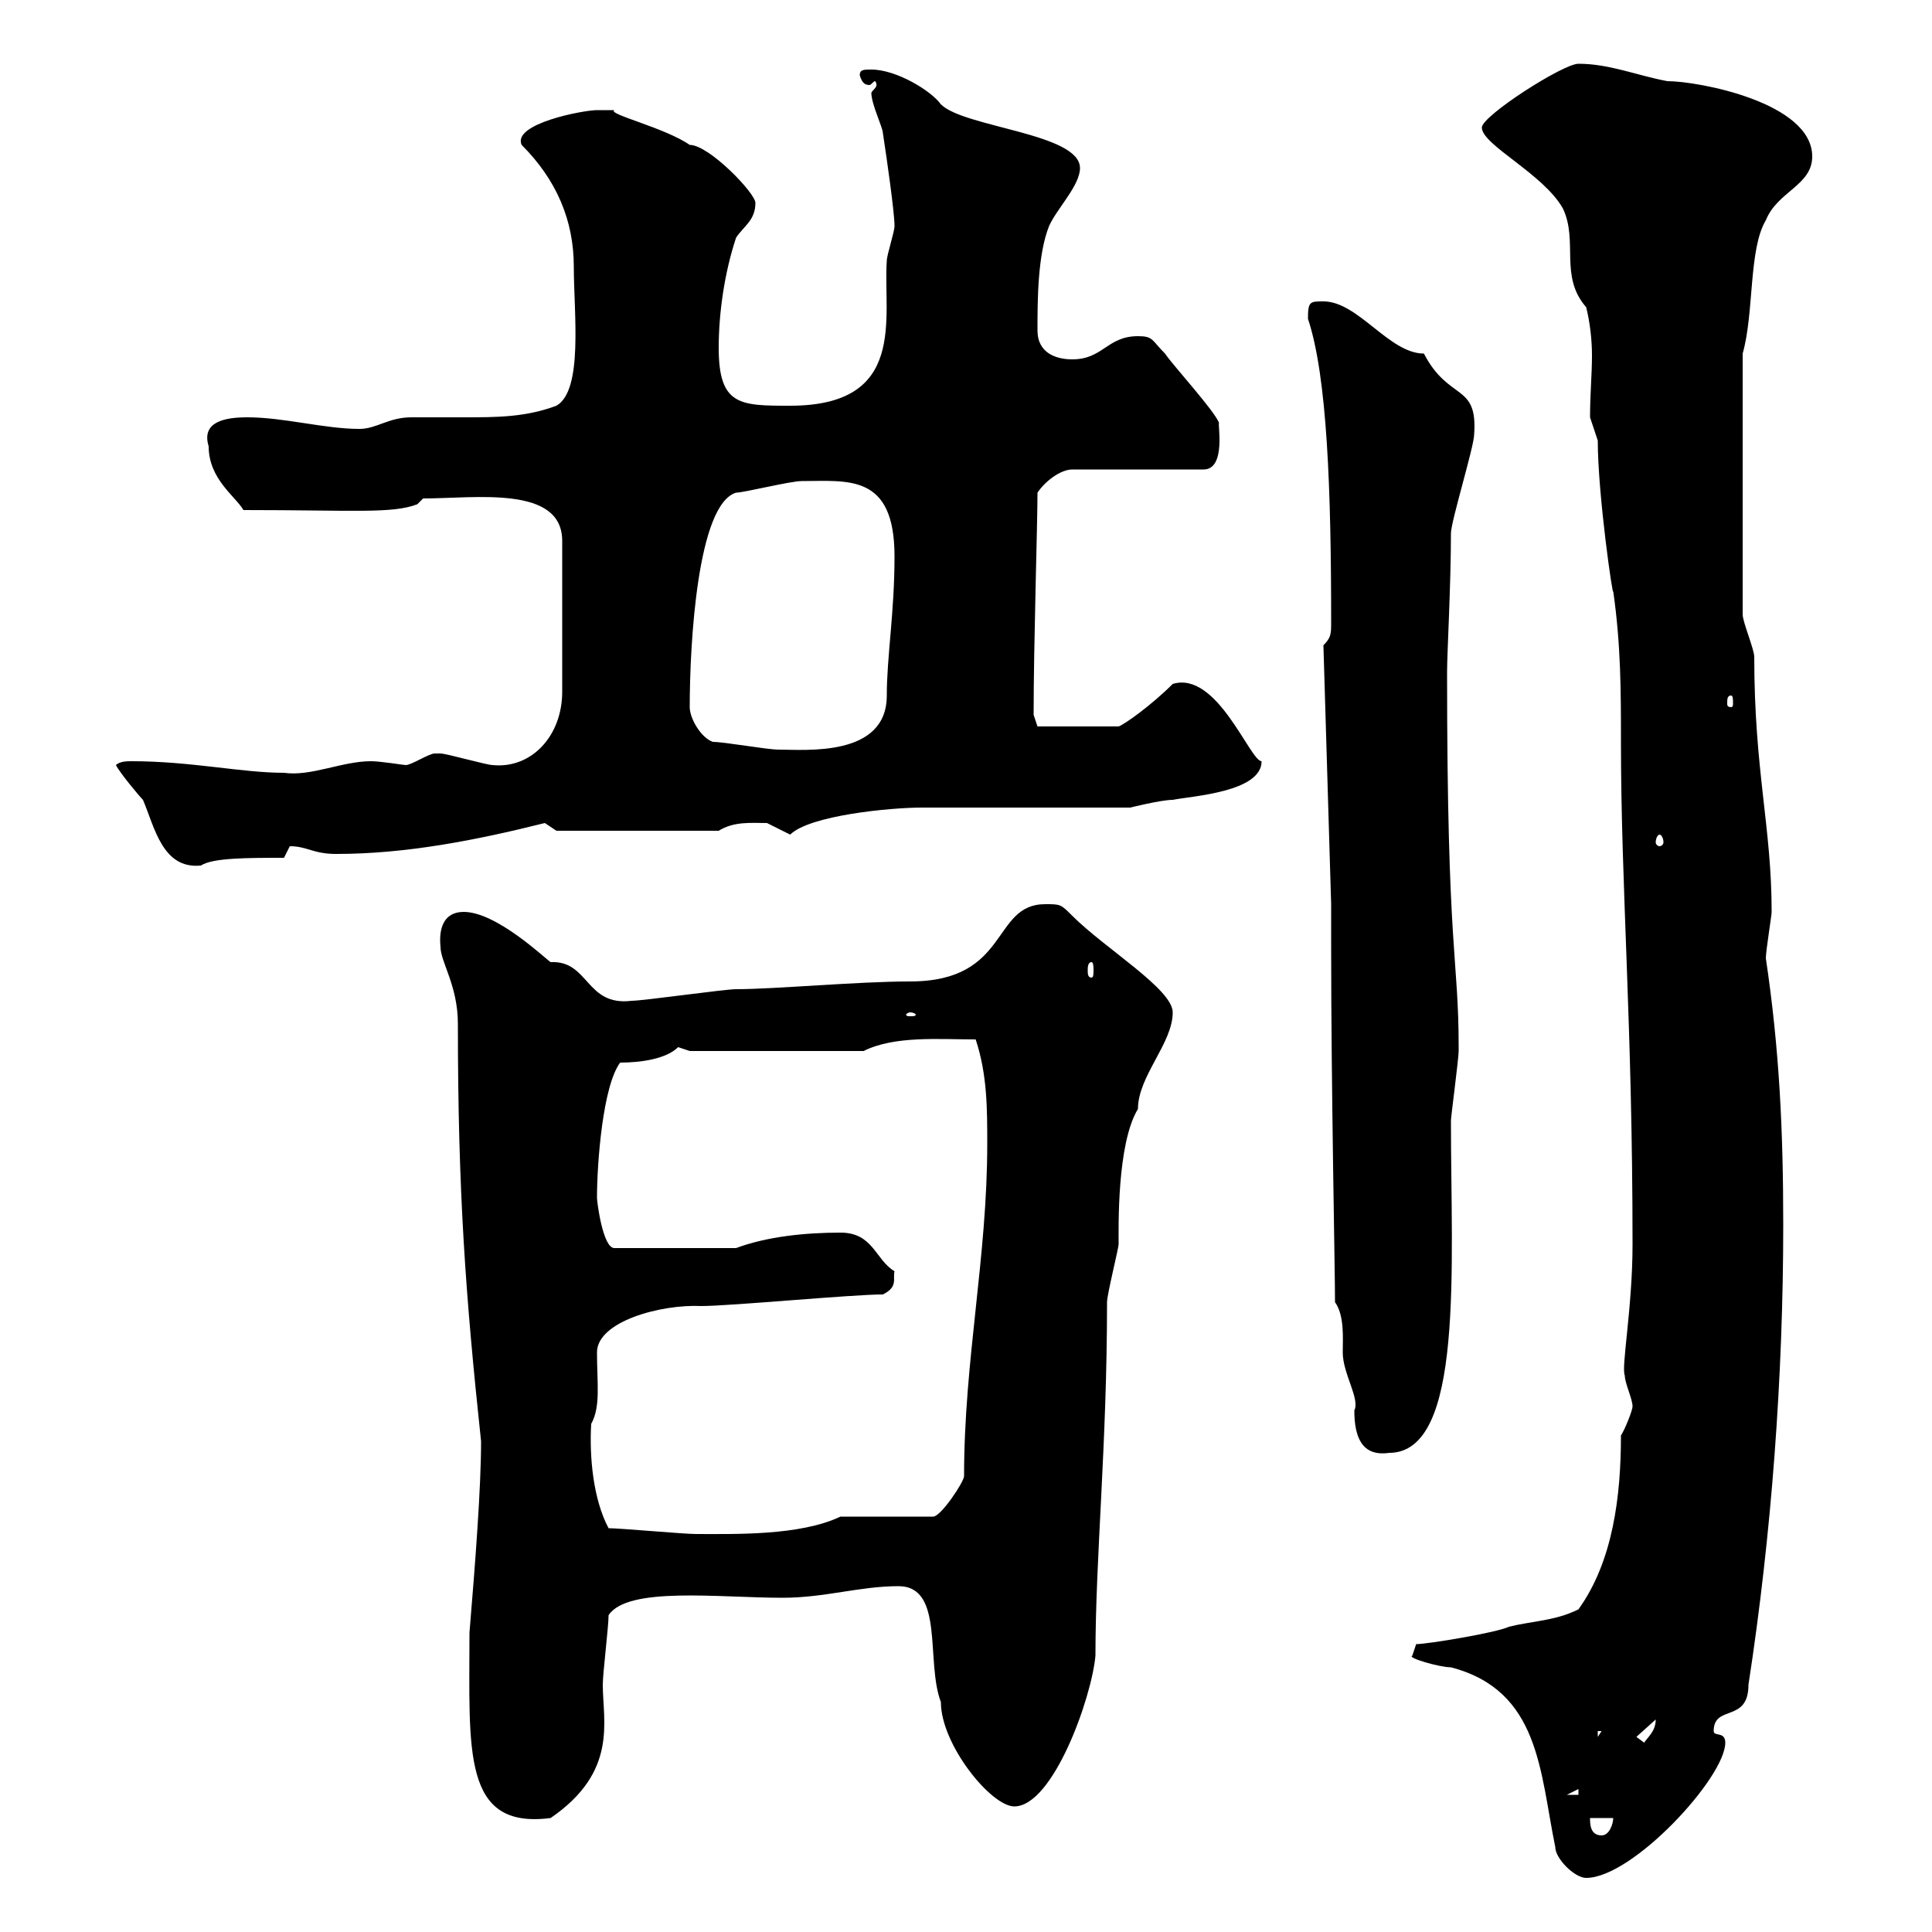 <svg xmlns="http://www.w3.org/2000/svg" xmlns:xlink="http://www.w3.org/1999/xlink" width="300" height="300"><path d="M219.30 257.10C218.40 257.40 223.50 258.90 225.30 258.90C239.10 262.50 239.10 275.10 241.50 286.80C241.50 288.60 244.50 291.60 246.30 291.60C253.50 291.60 267.90 276 267.90 270.60C267.90 268.80 266.10 269.70 266.10 268.80C266.10 264.60 271.50 267.60 271.50 261.60C275.10 238.20 276.90 213.60 276.90 190.20C276.90 175.50 276.30 162.90 274.20 148.80C274.20 147.60 275.10 142.20 275.10 141.60C275.10 128.40 272.40 119.70 272.40 102C272.40 100.80 270.60 96.60 270.60 95.40L270.60 54.90C272.40 48.60 271.50 38.70 274.20 34.20C276 29.70 281.40 28.80 281.40 24.30C281.40 15.90 263.70 12.60 258.90 12.60C254.10 11.70 249.90 9.90 245.10 9.90C242.70 9.90 230.10 18 230.10 19.80C230.10 22.50 239.70 27 242.70 32.40C245.10 37.50 242.10 42.90 246.30 47.70C246.90 50.10 247.20 52.80 247.20 55.20C247.20 58.20 246.90 61.20 246.90 64.80C246.90 64.80 248.10 68.40 248.10 68.40C248.10 76.80 250.50 93.30 250.50 91.80C251.70 100.20 251.70 107.40 251.70 115.20C251.70 137.70 253.50 159 253.50 193.20C253.50 203.10 251.70 212.40 252.30 213.60C252.30 214.80 253.50 217.20 253.50 218.40C253.50 219 252.30 222 251.70 222.90C251.70 232.20 250.50 242.40 245.10 249.90C241.50 251.70 237.90 251.70 234.30 252.60C232.50 253.50 221.70 255.30 219.90 255.30C219.90 255.30 219.30 257.10 219.30 257.10ZM246.90 282.30L250.50 282.30C250.50 283.20 249.90 285 248.70 285C246.90 285 246.90 283.20 246.90 282.30ZM72.90 253.50C72.90 271.80 71.70 284.10 85.50 282.30C96 275.10 93.60 267.30 93.60 261.60C93.60 259.80 94.50 252.60 94.50 250.80C97.50 246.30 111.60 248.10 121.50 248.10C128.10 248.10 133.50 246.30 139.50 246.30C146.70 246.30 143.70 258 146.10 264.30C146.10 270.90 153.90 280.50 157.50 280.50C163.50 280.50 169.50 263.70 170.10 257.10C170.10 241.80 171.90 224.40 171.90 202.20C171.90 201 173.70 193.80 173.70 193.20C173.70 190.80 173.40 177.60 176.70 172.20C176.70 167.10 182.10 162 182.10 157.20C182.10 153.60 171.60 147.30 166.50 142.20C164.70 140.40 164.70 140.40 162.30 140.40C153.90 140.40 156.90 152.40 141.30 152.40C133.20 152.40 120.30 153.60 114.30 153.60C112.50 153.60 99.90 155.40 98.10 155.40C90.90 156.30 91.50 149.10 85.50 149.40C84.60 148.80 77.10 141.60 72 141.60C69 141.60 68.10 144 68.40 147C68.40 149.40 71.10 153 71.10 159C71.10 185.10 72.30 201.30 74.70 223.80C74.70 231 73.80 242.70 72.90 253.50ZM245.10 277.80L245.10 278.70L243.30 278.70ZM254.10 269.70L257.10 267C257.10 268.80 255.90 269.70 255.30 270.60ZM248.10 268.80L248.70 268.80L248.10 269.70ZM94.50 237.30C92.10 232.80 91.50 226.20 91.80 221.10C93.30 218.40 92.70 214.80 92.70 210C92.70 205.20 102.60 202.50 108.90 202.80C113.40 202.80 132.30 201 137.10 201C139.50 199.80 138.60 198.60 138.90 197.40C135.90 195.60 135.60 191.40 130.50 191.40C125.10 191.40 119.10 192 114.30 193.80L95.40 193.80C93.60 193.80 92.70 186.60 92.70 186C92.70 180.60 93.60 168.60 96.30 165C99.60 165 103.50 164.40 105.30 162.60C105.30 162.60 107.10 163.20 107.10 163.20L134.10 163.20C138.90 160.80 145.80 161.40 151.50 161.40C153.30 166.80 153.30 172.20 153.30 177.60C153.30 195.30 149.70 211.20 149.70 229.20C149.70 230.10 146.10 235.50 144.90 235.50L130.50 235.50C124.20 238.50 114 238.20 108 238.20C106.20 238.20 96.30 237.30 94.50 237.30ZM206.70 140.40L206.70 147C206.70 168.90 207.30 197.10 207.30 202.20C208.80 204.30 208.50 207.90 208.50 210C208.50 213.30 211.20 217.20 210.30 219C210.30 223.20 211.50 226.20 215.70 225.60C227.40 225.60 225.30 196.80 225.30 174C225.30 173.40 226.50 164.40 226.50 163.20C226.50 163.20 226.50 163.20 226.50 162.60C226.50 148.50 224.70 148.20 224.70 104.40C224.70 101.40 225.30 90.90 225.30 82.80C225.30 81 228.90 69.30 228.90 67.50C229.50 59.40 225 62.40 221.10 54.90C215.70 54.90 210.90 46.80 205.50 46.80C203.40 46.80 203.10 46.80 203.10 49.50C206.10 58.50 206.70 76.20 206.70 96.60C206.70 98.40 206.70 99 205.50 100.20ZM141.30 157.20C141.90 157.20 142.20 157.50 142.20 157.50C142.20 157.80 141.90 157.80 141.30 157.80C141 157.80 140.70 157.80 140.70 157.50C140.70 157.50 141 157.20 141.30 157.20ZM169.50 149.40C169.80 149.40 169.80 150.30 169.80 150.60C169.80 151.20 169.80 151.80 169.50 151.80C168.90 151.80 168.90 151.20 168.90 150.60C168.90 150.30 168.90 149.40 169.50 149.40ZM18 118.80C18.60 120 21.60 123.60 22.20 124.20C24 128.40 25.20 135 31.20 134.40C33 133.20 38.40 133.20 44.10 133.20C44.10 133.20 45 131.40 45 131.40C47.70 131.40 48.60 132.60 52.20 132.60C63 132.60 73.80 130.50 84.60 127.80C84.60 127.80 86.40 129 86.40 129L111.60 129C114 127.50 116.70 127.80 119.10 127.80C119.10 127.80 122.70 129.60 122.70 129.60C125.70 126.60 138.30 125.40 143.10 125.40L175.50 125.40C175.50 125.40 180.30 124.20 182.10 124.20C185.10 123.60 195.90 123 195.90 118.20C194.10 118.20 189 104.10 182.10 106.20C178.80 109.50 174.60 112.50 173.70 112.80L161.10 112.80L160.50 111C160.50 99.90 161.10 81.60 161.10 76.50C162.30 74.70 164.70 72.90 166.50 72.90L186.90 72.90C190.50 72.90 189 65.40 189.30 65.70C188.70 63.90 182.10 56.70 180.90 54.90C178.80 52.80 179.10 52.20 176.70 52.20C171.90 52.20 171.30 55.80 166.50 55.80C164.10 55.80 161.10 54.90 161.10 51.30C161.10 46.80 161.10 39.60 162.90 35.10C164.10 32.40 167.70 28.80 167.70 26.10C167.70 20.70 149.70 19.80 146.10 16.20C144.60 14.10 139.20 10.80 135.30 10.80C134.10 10.80 133.50 10.80 133.50 11.70C133.80 12.60 134.10 13.20 135 13.20C135.30 13.20 135.60 12.60 135.90 12.60C136.50 13.50 135.60 13.80 135.30 14.40C135.30 16.20 137.10 19.80 137.10 20.70C137.70 24.60 138.90 33 138.90 35.10C138.90 36 137.70 39.60 137.70 40.50C137.10 49.20 141 63 122.70 63C114.90 63 111.60 63 111.60 54C111.60 48.60 112.50 42.30 114.30 36.90C115.50 35.10 117.30 34.20 117.30 31.50C117.30 30 110.10 22.50 107.10 22.50C103.20 19.80 94.20 17.70 95.40 17.10C95.40 17.10 93.60 17.10 92.70 17.10C90.60 17.10 79.50 19.20 81 22.50C86.40 27.90 89.10 34.20 89.10 41.40C89.10 48.60 90.60 60.60 86.40 63C81.60 64.80 77.10 64.80 72 64.80C69.30 64.80 66.60 64.80 63.90 64.80C60.30 64.80 58.50 66.60 55.80 66.60C50.40 66.60 44.10 64.80 38.40 64.80C35.10 64.80 31.20 65.40 32.40 69.30C32.40 74.40 36.60 77.10 37.80 79.20C54.90 79.20 60.90 79.80 64.80 78.30L65.70 77.40C73.80 77.40 87.30 75.30 87.30 84L87.30 107.40C87.30 114.30 82.50 119.40 76.50 118.80C75.60 118.80 69.30 117 68.40 117C68.40 117 68.40 117 67.50 117C66.60 117 63.90 118.80 63 118.80C62.70 118.80 59.10 118.20 57.60 118.20C53.10 118.20 48.30 120.60 44.10 120C37.50 120 29.70 118.20 20.40 118.20C19.80 118.20 18.60 118.20 18 118.80ZM257.70 129.60C258 129.60 258.30 130.20 258.30 130.80C258.30 131.10 258 131.40 257.70 131.40C257.40 131.40 257.10 131.10 257.10 130.80C257.10 130.20 257.40 129.60 257.70 129.60ZM110.70 115.20C108.90 114.60 107.10 111.60 107.10 109.80C107.10 99.90 108.30 78.30 114.30 76.50C115.50 76.50 122.70 74.70 124.50 74.70C131.70 74.70 138.90 73.50 138.90 86.40C138.90 95.10 137.70 102 137.70 108C137.70 117.60 125.10 116.40 120.90 116.40C119.10 116.40 112.50 115.20 110.70 115.20ZM268.80 108C269.10 108 269.10 108.60 269.10 109.20C269.10 109.50 269.10 109.80 268.80 109.80C268.20 109.80 268.20 109.50 268.20 109.20C268.20 108.60 268.20 108 268.80 108Z"/></svg>